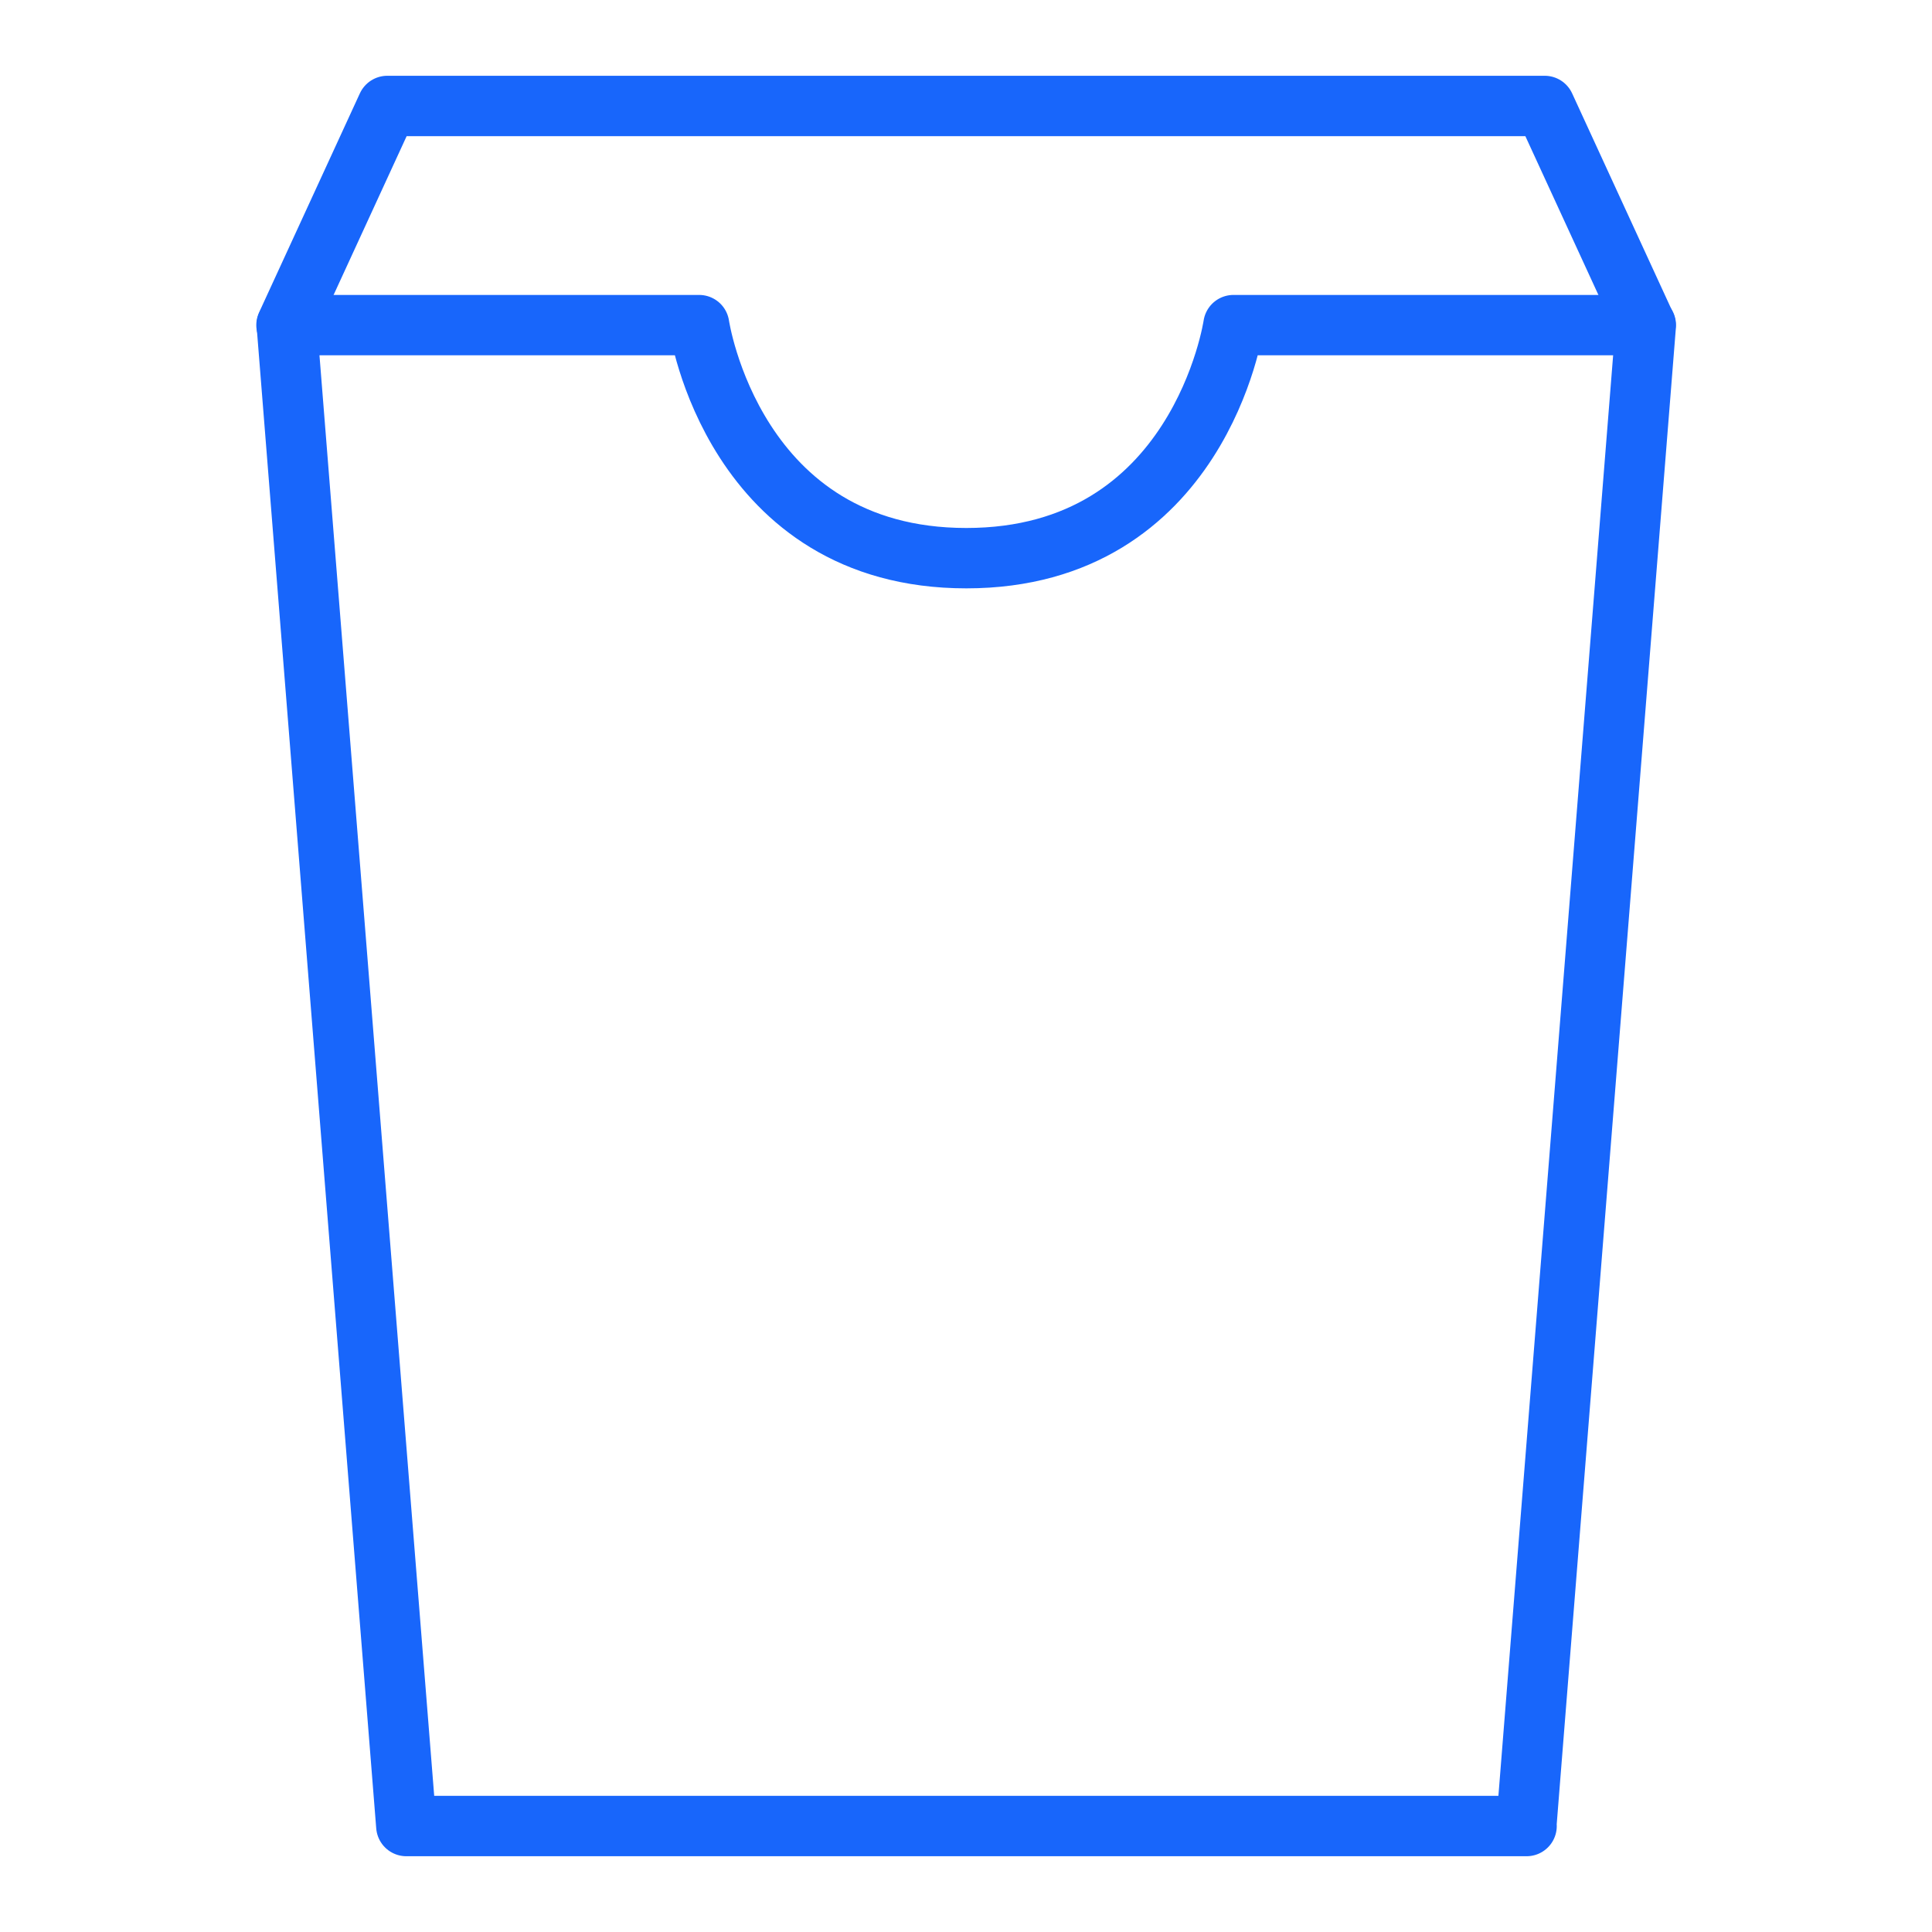 <svg xmlns="http://www.w3.org/2000/svg" id="Layer_1" data-name="Layer 1" viewBox="0 0 64 64"><defs><style>      .cls-1 {        fill: none;        stroke: #1866fb;        stroke-linecap: round;        stroke-linejoin: round;        stroke-width: 2px;      }    </style></defs><path class="cls-1" d="M50.56,60.49l3.96-49.72h-13.66s-1.13,7.72-8.85,7.72-8.85-7.72-8.85-7.72h-13.66l3.96,49.72h37.11Z"></path><polyline class="cls-1" points="54.51 10.77 51.17 3.51 12.83 3.51 9.49 10.77"></polyline></svg>